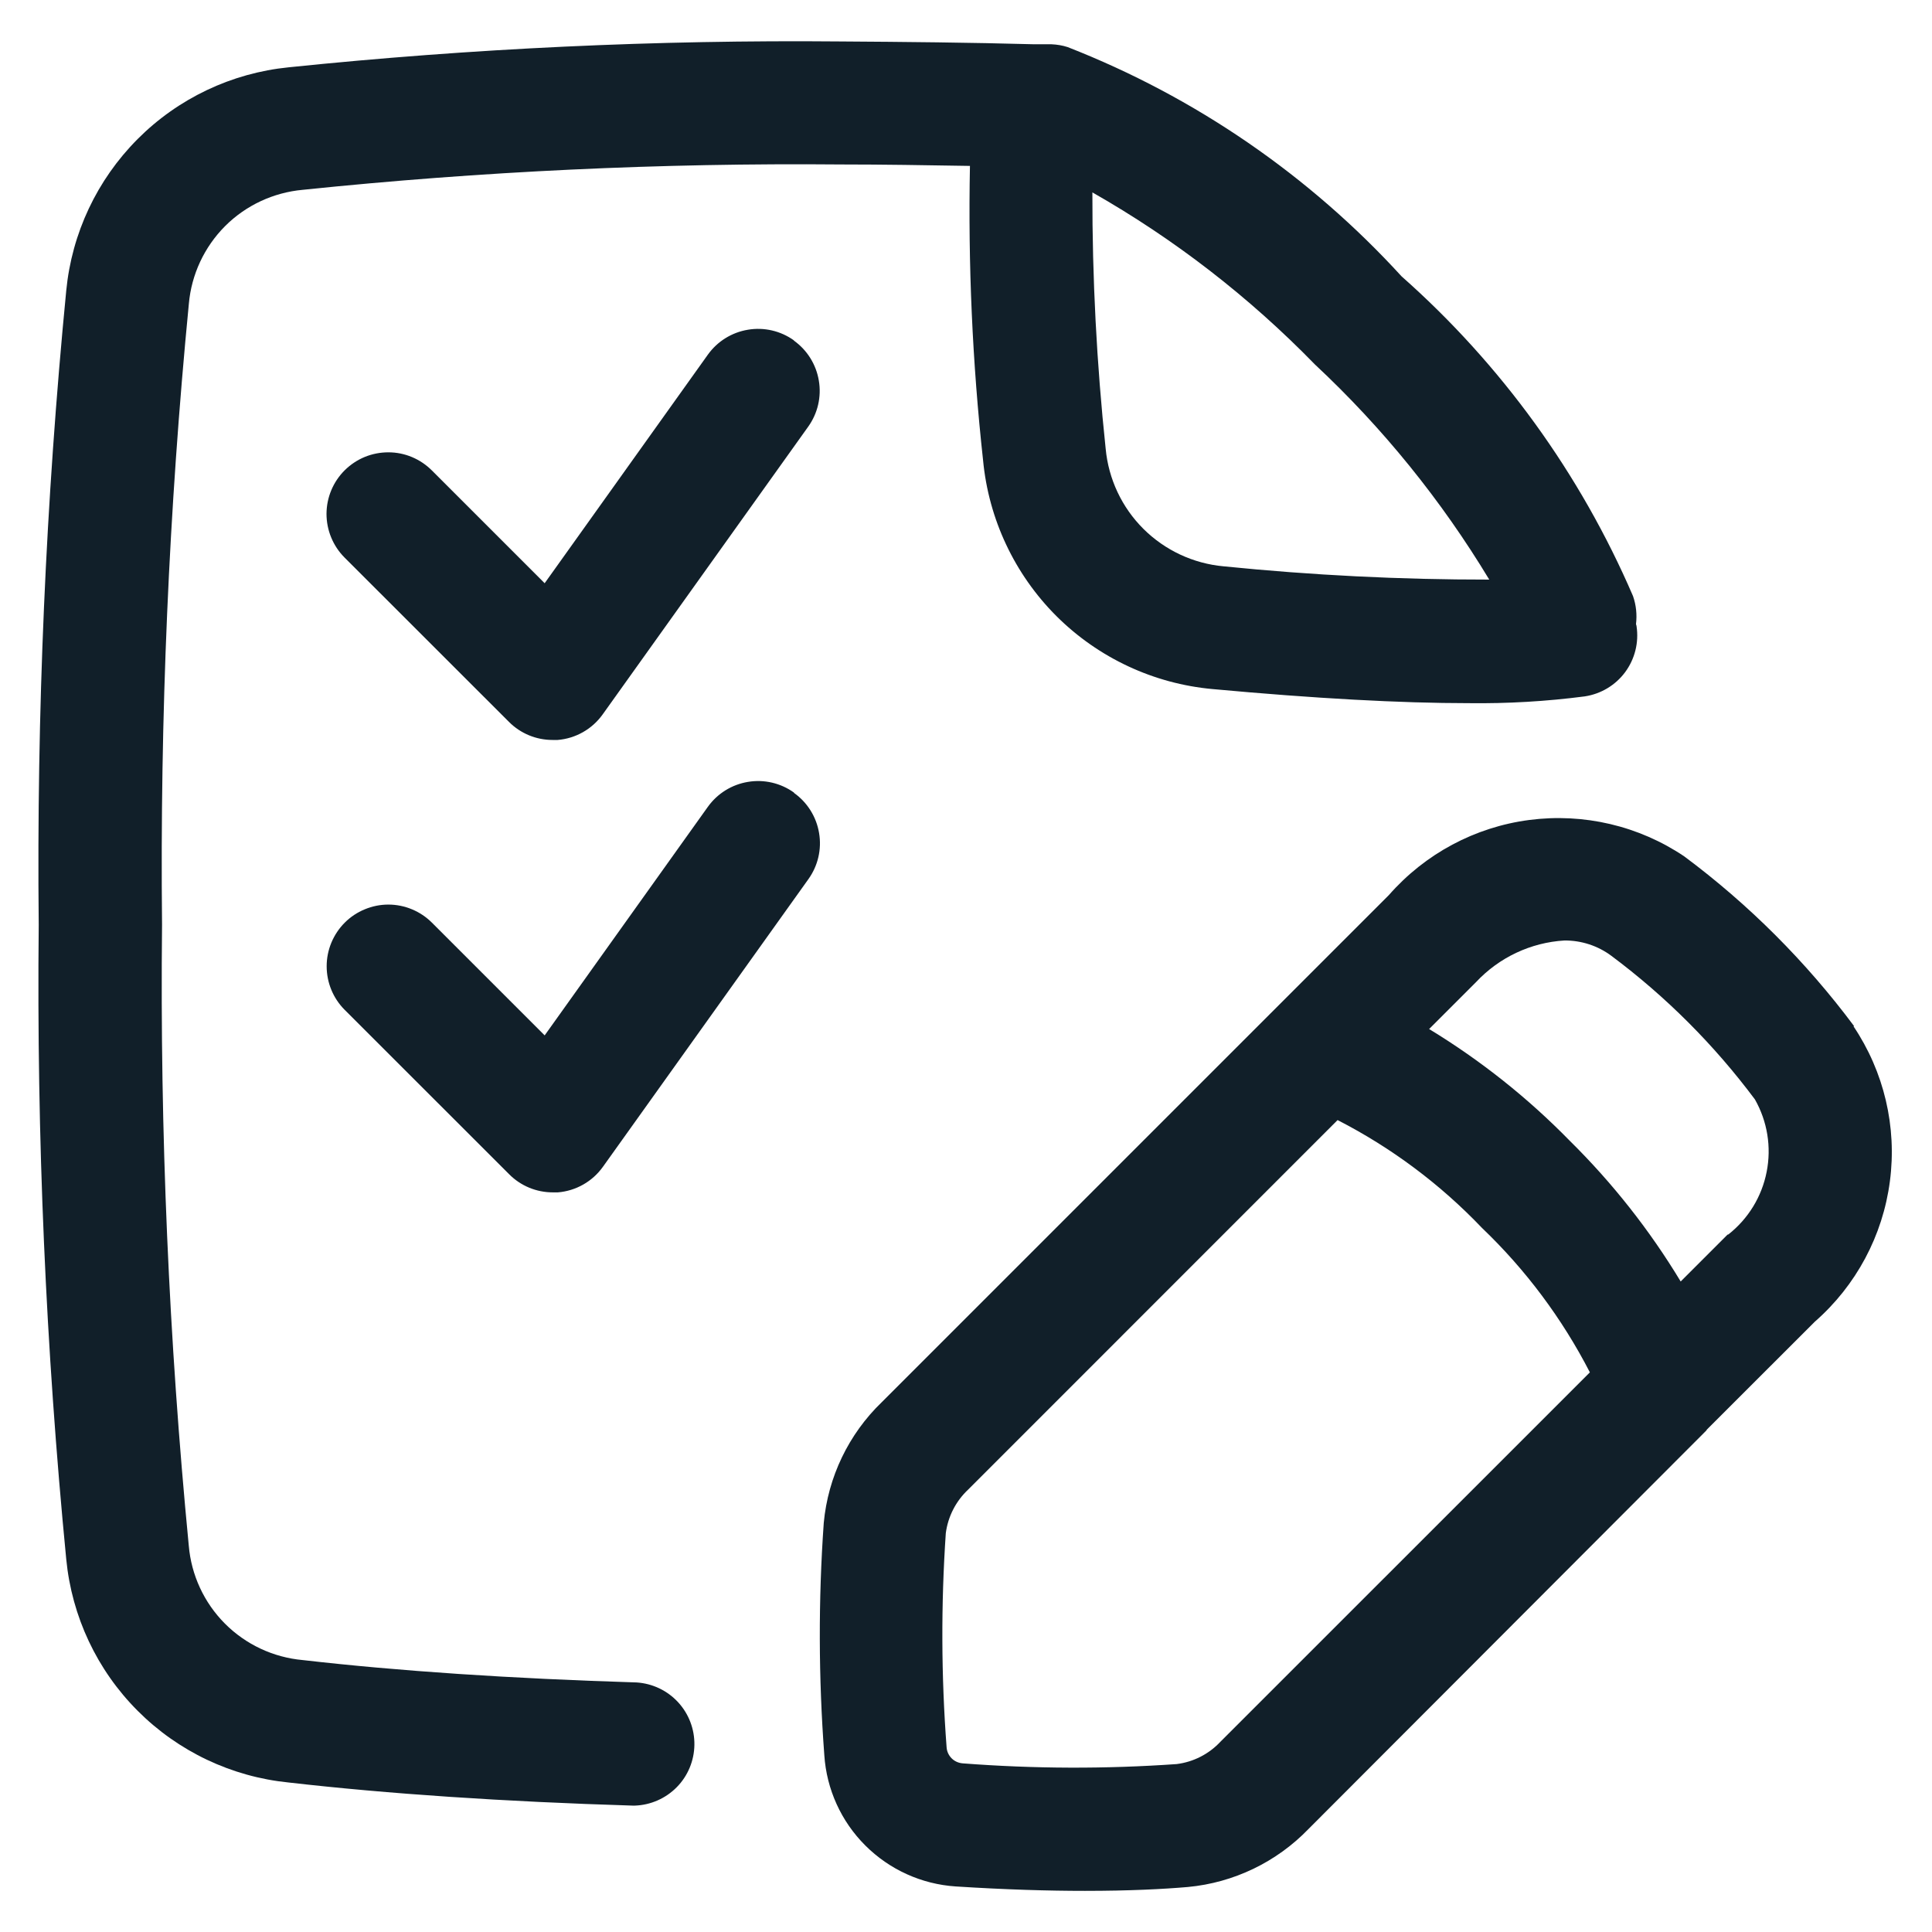 <?xml version="1.0" encoding="UTF-8"?>
<svg xmlns="http://www.w3.org/2000/svg" width="24" height="24" viewBox="0 0 24 24" fill="none">
  <path d="M7.909 20.9C6.348 20.852 4.952 20.759 3.761 20.622C3.395 20.589 3.053 20.429 2.794 20.169C2.535 19.909 2.376 19.566 2.345 19.2C2.097 16.637 1.986 14.062 2.013 11.487C1.986 8.912 2.097 6.337 2.346 3.774C2.378 3.41 2.538 3.068 2.796 2.809C3.055 2.55 3.397 2.391 3.761 2.358C5.979 2.128 8.209 2.023 10.439 2.043C10.967 2.043 11.508 2.052 12.049 2.061C12.025 3.282 12.079 4.503 12.212 5.717C12.281 6.449 12.604 7.135 13.124 7.654C13.645 8.173 14.332 8.494 15.064 8.56C16.336 8.677 17.399 8.735 18.246 8.735C18.727 8.741 19.208 8.713 19.685 8.651C19.886 8.621 20.067 8.513 20.188 8.35C20.309 8.186 20.36 7.982 20.33 7.781C20.33 7.771 20.324 7.762 20.323 7.753C20.337 7.636 20.325 7.517 20.286 7.405C19.632 5.886 18.65 4.529 17.411 3.433C16.265 2.179 14.846 1.204 13.263 0.585C13.198 0.564 13.131 0.553 13.063 0.55H12.863H12.85C12.05 0.528 11.238 0.52 10.442 0.515C8.153 0.494 5.864 0.601 3.587 0.836C2.877 0.907 2.213 1.222 1.709 1.728C1.205 2.234 0.892 2.898 0.823 3.609C0.568 6.228 0.454 8.859 0.481 11.49C0.454 14.121 0.568 16.751 0.823 19.37C0.892 20.081 1.205 20.746 1.709 21.251C2.213 21.757 2.877 22.072 3.587 22.143C4.82 22.284 6.259 22.381 7.862 22.43H7.886C8.083 22.423 8.269 22.341 8.407 22.201C8.545 22.061 8.623 21.873 8.626 21.676C8.629 21.479 8.556 21.289 8.423 21.145C8.289 21 8.105 20.913 7.909 20.9ZM18.5 7.2C17.398 7.201 16.297 7.146 15.2 7.035C14.824 7.001 14.471 6.836 14.203 6.569C13.936 6.303 13.77 5.95 13.735 5.574C13.623 4.516 13.568 3.454 13.57 2.39C14.588 2.969 15.518 3.689 16.335 4.528C17.177 5.314 17.905 6.214 18.5 7.2Z" fill="#111F29"></path>
  <path d="M9.862 4.228C9.697 4.11 9.491 4.062 9.291 4.096C9.09 4.129 8.911 4.241 8.793 4.406L6.766 7.245L5.366 5.845C5.295 5.774 5.211 5.717 5.118 5.678C5.025 5.639 4.926 5.619 4.825 5.619C4.724 5.619 4.625 5.638 4.532 5.676C4.439 5.714 4.354 5.771 4.283 5.841C4.138 5.985 4.057 6.179 4.056 6.383C4.056 6.586 4.136 6.781 4.279 6.925L6.322 8.967C6.465 9.111 6.66 9.192 6.863 9.192C6.884 9.192 6.906 9.192 6.927 9.192C7.038 9.183 7.145 9.15 7.242 9.095C7.339 9.04 7.422 8.965 7.487 8.874L10.04 5.3C10.158 5.135 10.206 4.929 10.172 4.729C10.139 4.528 10.027 4.349 9.862 4.231" fill="#111F29"></path>
  <path d="M9.862 9.845C9.697 9.727 9.491 9.679 9.291 9.713C9.09 9.746 8.911 9.858 8.793 10.023L6.766 12.862L5.366 11.462C5.295 11.391 5.21 11.334 5.118 11.296C5.025 11.257 4.925 11.237 4.824 11.237C4.724 11.237 4.624 11.257 4.531 11.296C4.438 11.334 4.354 11.39 4.283 11.461C4.139 11.605 4.058 11.8 4.058 12.003C4.058 12.206 4.138 12.401 4.282 12.545L6.325 14.587C6.468 14.731 6.663 14.812 6.866 14.812C6.887 14.812 6.909 14.812 6.93 14.812C7.041 14.803 7.148 14.77 7.245 14.715C7.342 14.66 7.425 14.585 7.49 14.494L10.043 10.92C10.161 10.755 10.209 10.549 10.175 10.349C10.142 10.148 10.03 9.969 9.865 9.851" fill="#111F29"></path>
  <path d="M23.033 12.748C22.435 11.946 21.724 11.235 20.922 10.638C20.357 10.258 19.673 10.098 18.997 10.186C18.322 10.274 17.703 10.606 17.254 11.118L10.954 17.418C10.542 17.815 10.286 18.348 10.233 18.918C10.165 19.879 10.168 20.843 10.24 21.804C10.268 22.227 10.449 22.626 10.749 22.925C11.049 23.225 11.448 23.406 11.871 23.434C12.495 23.474 13.029 23.489 13.478 23.489C14.031 23.489 14.454 23.467 14.756 23.441C15.326 23.388 15.859 23.131 16.256 22.719L21.2 17.767V17.762L22.545 16.418C23.058 15.969 23.389 15.349 23.477 14.674C23.566 13.998 23.404 13.313 23.024 12.748M15.16 21.637C15.017 21.79 14.825 21.888 14.617 21.914C13.732 21.976 12.844 21.973 11.959 21.905C11.907 21.901 11.858 21.879 11.822 21.843C11.785 21.806 11.762 21.757 11.759 21.705C11.692 20.82 11.689 19.931 11.749 19.046C11.776 18.838 11.875 18.646 12.028 18.503L16.616 13.914C17.285 14.257 17.891 14.71 18.41 15.254C18.953 15.773 19.406 16.38 19.75 17.048L15.16 21.637ZM21.46 15.337L20.878 15.919C20.493 15.281 20.03 14.694 19.5 14.171C18.978 13.637 18.391 13.171 17.753 12.783L18.335 12.201C18.622 11.894 19.015 11.708 19.435 11.683C19.644 11.682 19.848 11.748 20.016 11.873C20.694 12.379 21.294 12.979 21.8 13.657C21.955 13.93 22.007 14.249 21.946 14.557C21.886 14.865 21.717 15.141 21.47 15.335L21.46 15.337Z" fill="#111F29"></path>
</svg>
